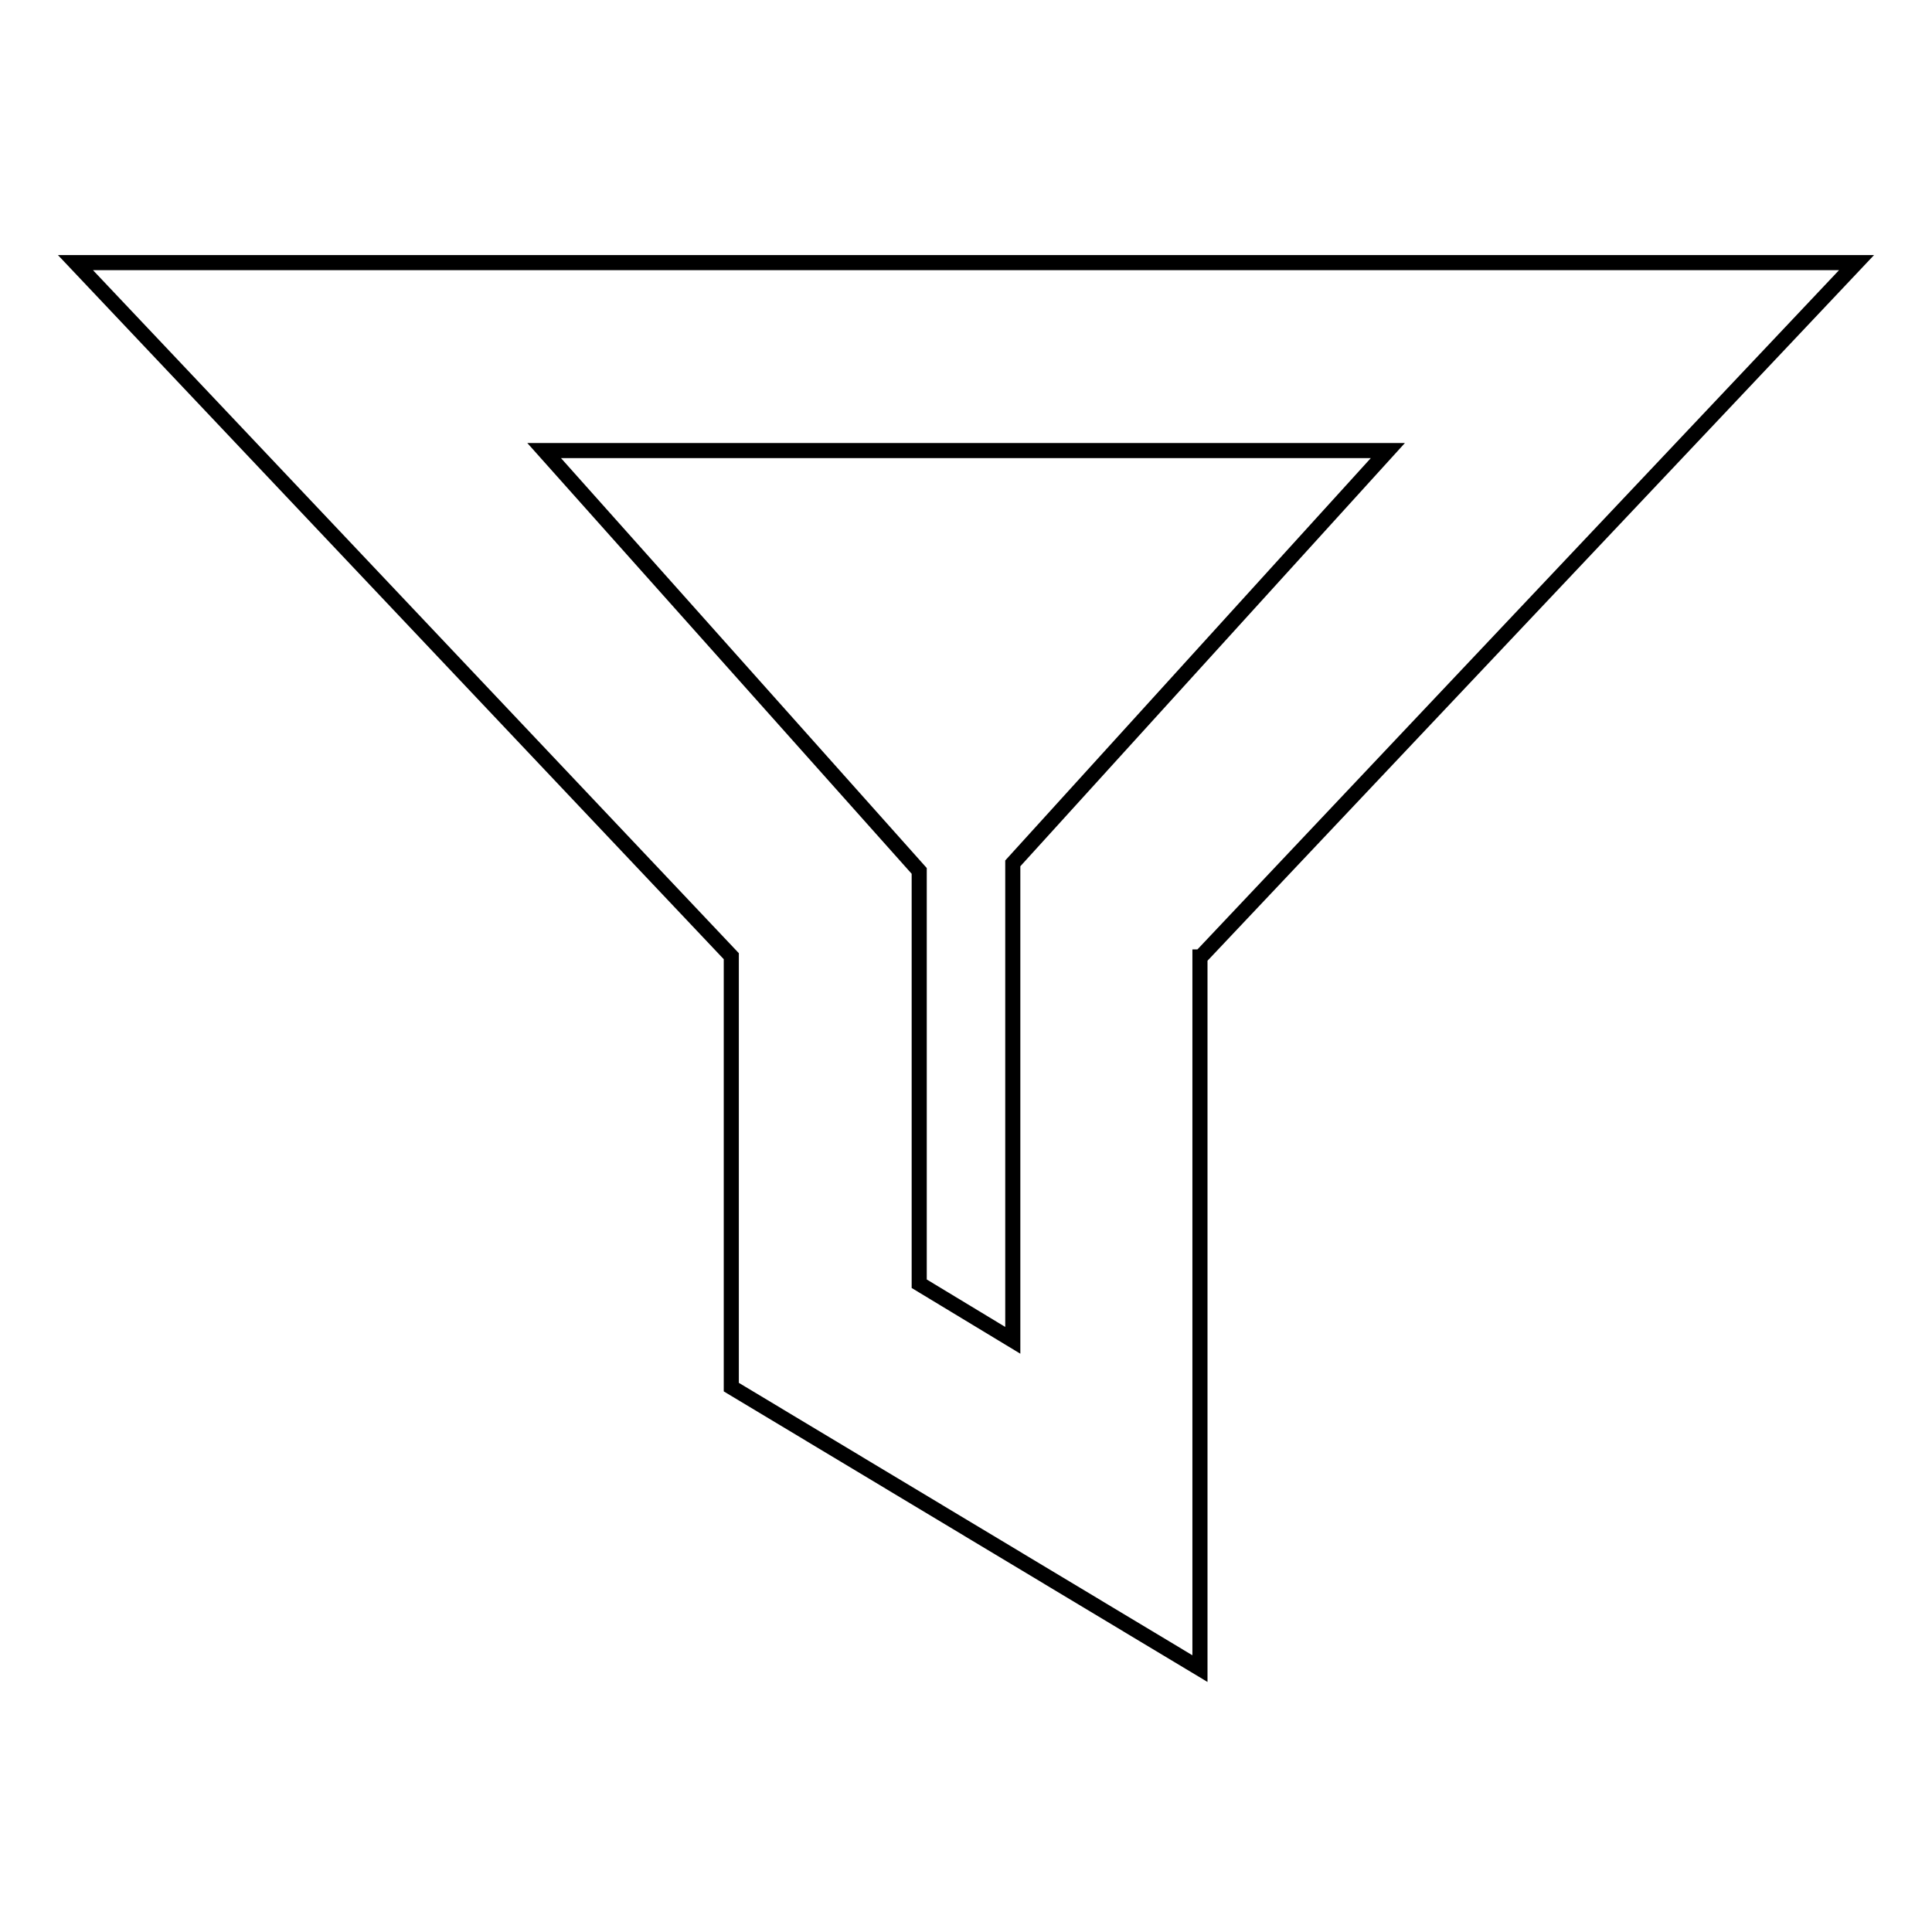<?xml version="1.0" encoding="utf-8"?>
<!-- Svg Vector Icons : http://www.onlinewebfonts.com/icon -->
<!DOCTYPE svg PUBLIC "-//W3C//DTD SVG 1.1//EN" "http://www.w3.org/Graphics/SVG/1.1/DTD/svg11.dtd">
<svg version="1.1" xmlns="http://www.w3.org/2000/svg" xmlns:xlink="http://www.w3.org/1999/xlink" x="0px" y="0px" viewBox="0 0 256 256" enable-background="new 0 0 256 256" xml:space="preserve">
<g> <path stroke-width="2" fill-opacity="0" stroke="#000000"  d="M134.2,152.8v24.8l-12.4-7.5v-54.7L72.1,59.7h111.8l-49.7,54.7V152.8L134.2,152.8z M159.1,126.8L246,34.8 H10l86.9,91.9v57.1l62.1,37.3V126.8z"/></g>
</svg>